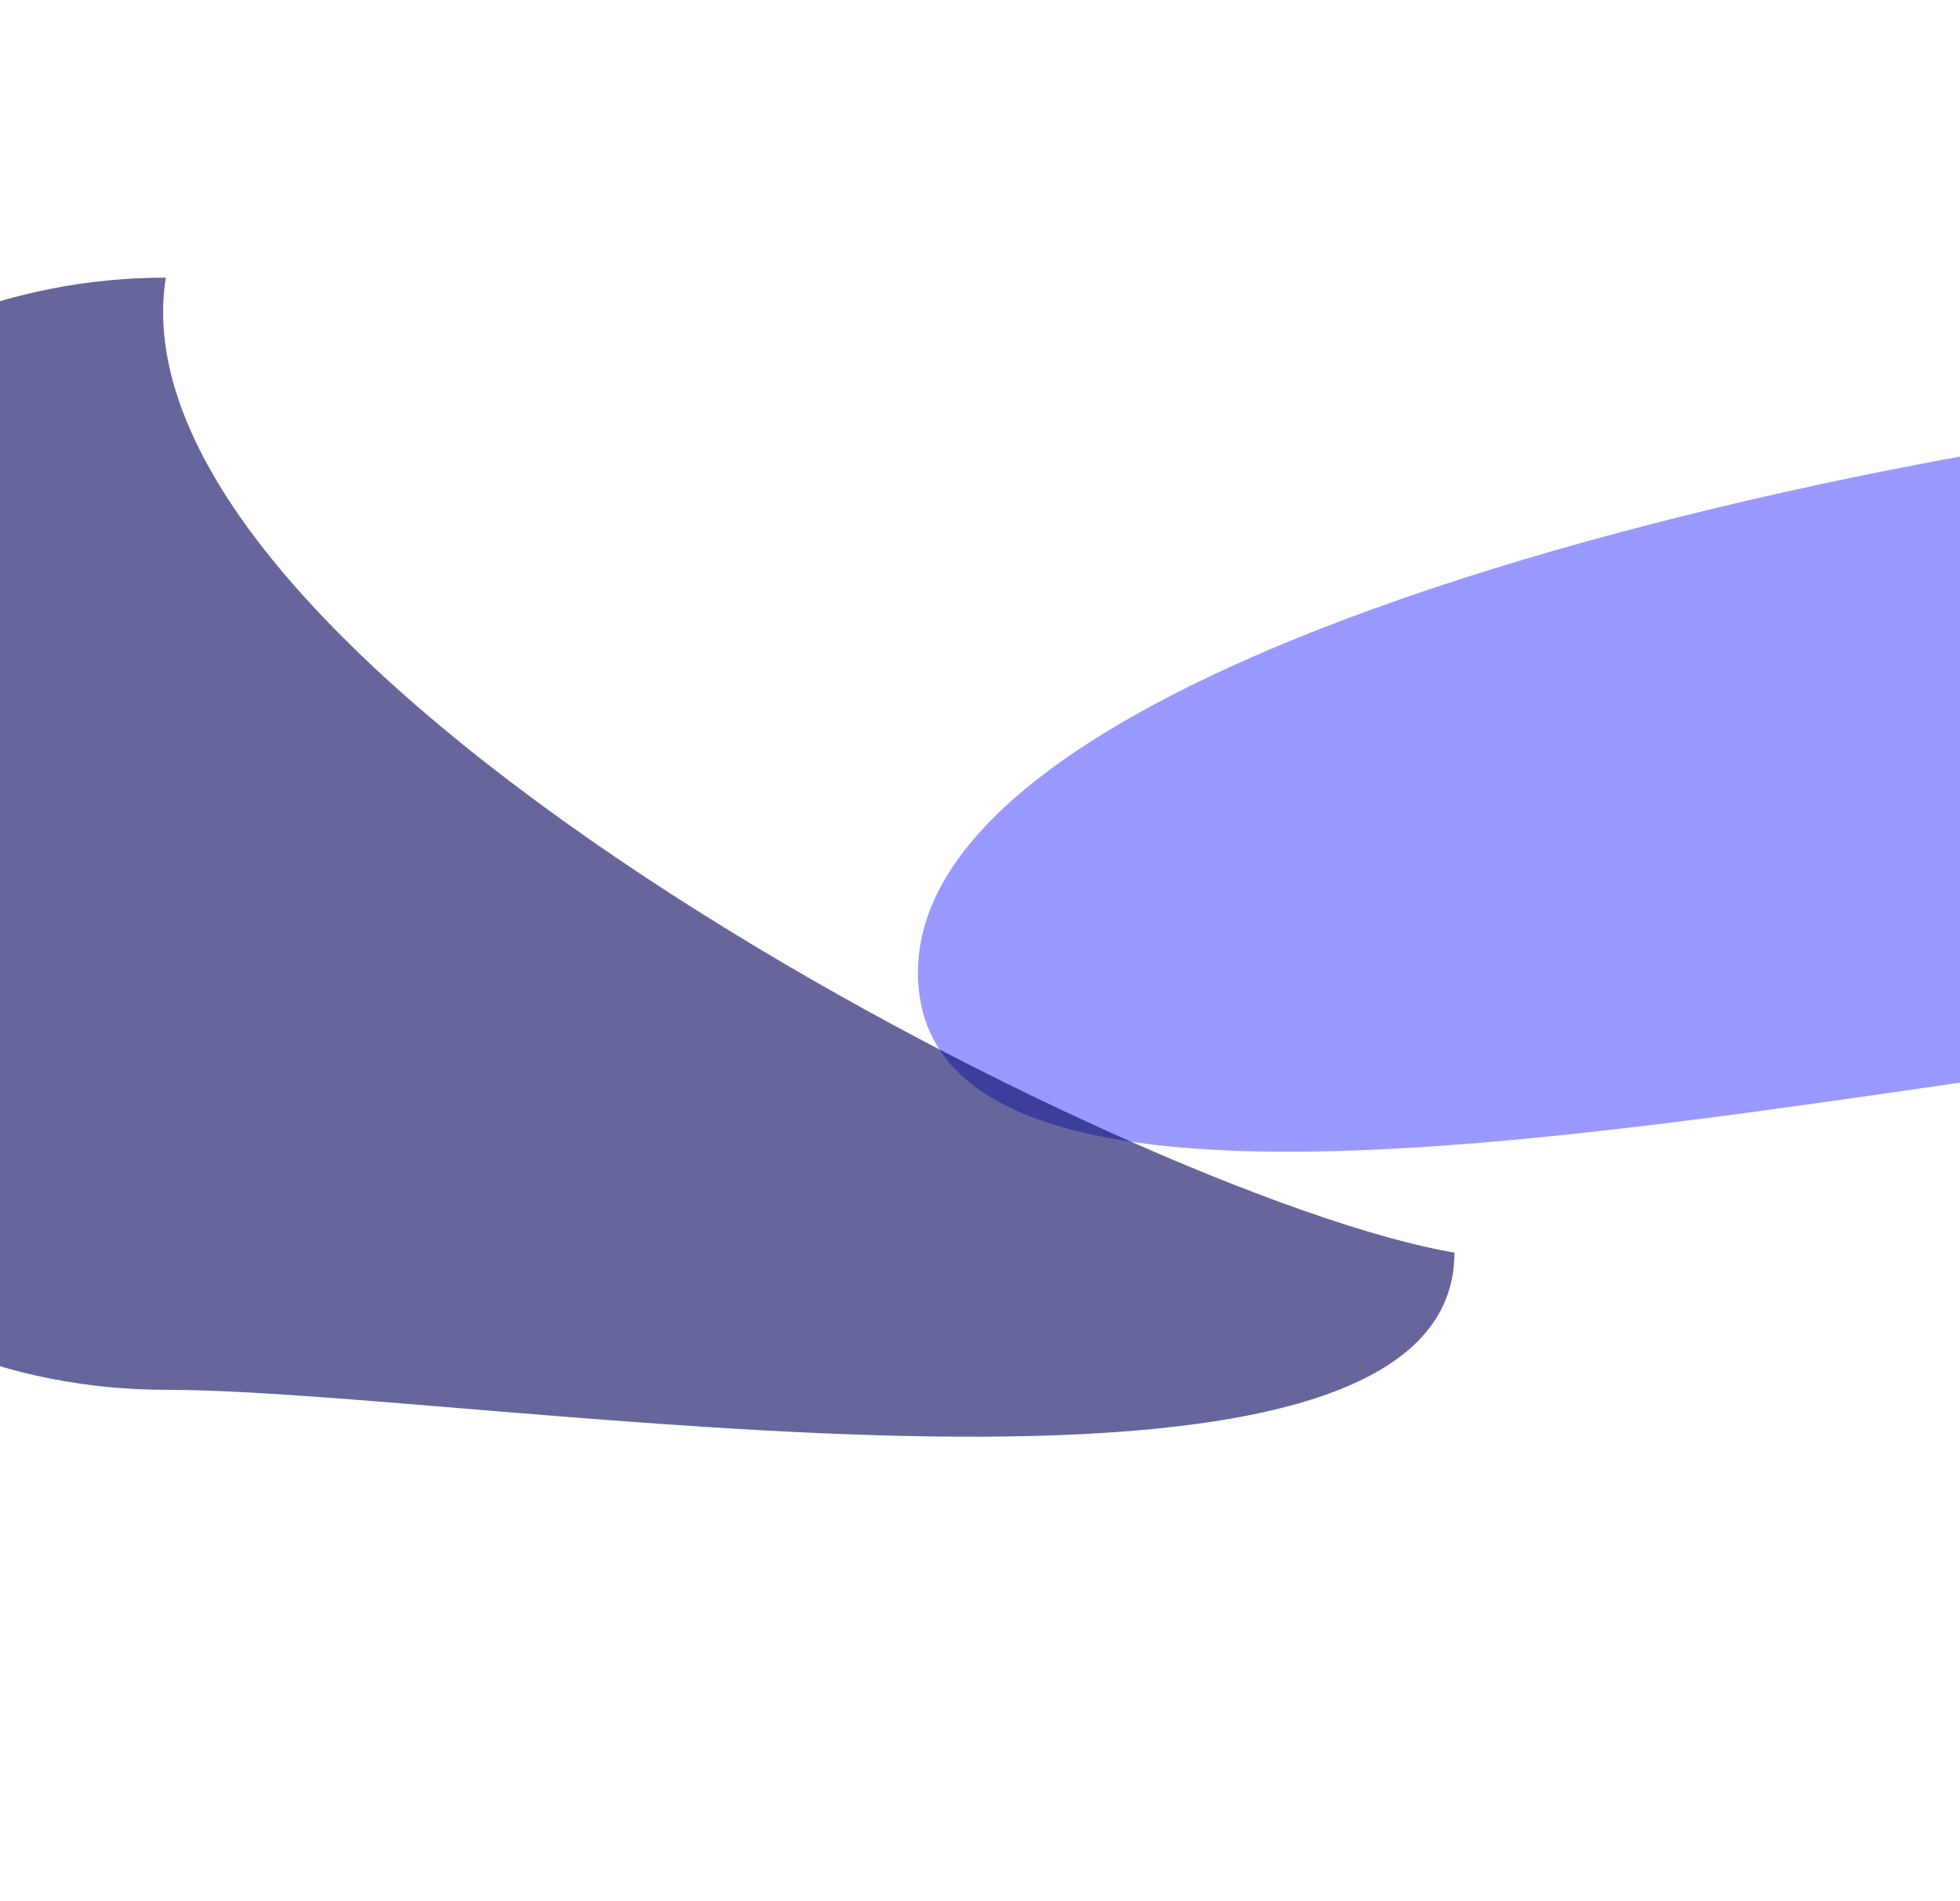 <?xml version="1.0" encoding="UTF-8"?> <svg xmlns="http://www.w3.org/2000/svg" width="1200" height="1164" viewBox="0 0 1200 1164" fill="none"><g filter="url(#filter0_f_45_240)"><path d="M1900 420.5C1900 641.69 1685.37 635 1457 635C1228.63 635 562 816.69 562 595.5C562 374.31 1286.13 244 1514.5 244C1742.87 244 1900 199.31 1900 420.5Z" fill="#9999FF"></path></g><g opacity="0.6" filter="url(#filter1_f_45_240)"><path d="M890.5 767C890.5 955.053 295.628 851 101.5 851C-92.628 851 -250 698.553 -250 510.5C-250 322.447 -92.628 170 101.5 170C63.5 411 698.5 734.5 890.5 767Z" fill="#00005B"></path></g><defs><filter id="filter0_f_45_240" x="62" y="-259.701" width="2338" height="1464.91" filterUnits="userSpaceOnUse" color-interpolation-filters="sRGB"><feFlood flood-opacity="0" result="BackgroundImageFix"></feFlood><feBlend mode="normal" in="SourceGraphic" in2="BackgroundImageFix" result="shape"></feBlend><feGaussianBlur stdDeviation="250" result="effect1_foregroundBlur_45_240"></feGaussianBlur></filter><filter id="filter1_f_45_240" x="-950" y="-530" width="2540.5" height="2109.71" filterUnits="userSpaceOnUse" color-interpolation-filters="sRGB"><feFlood flood-opacity="0" result="BackgroundImageFix"></feFlood><feBlend mode="normal" in="SourceGraphic" in2="BackgroundImageFix" result="shape"></feBlend><feGaussianBlur stdDeviation="350" result="effect1_foregroundBlur_45_240"></feGaussianBlur></filter></defs></svg> 